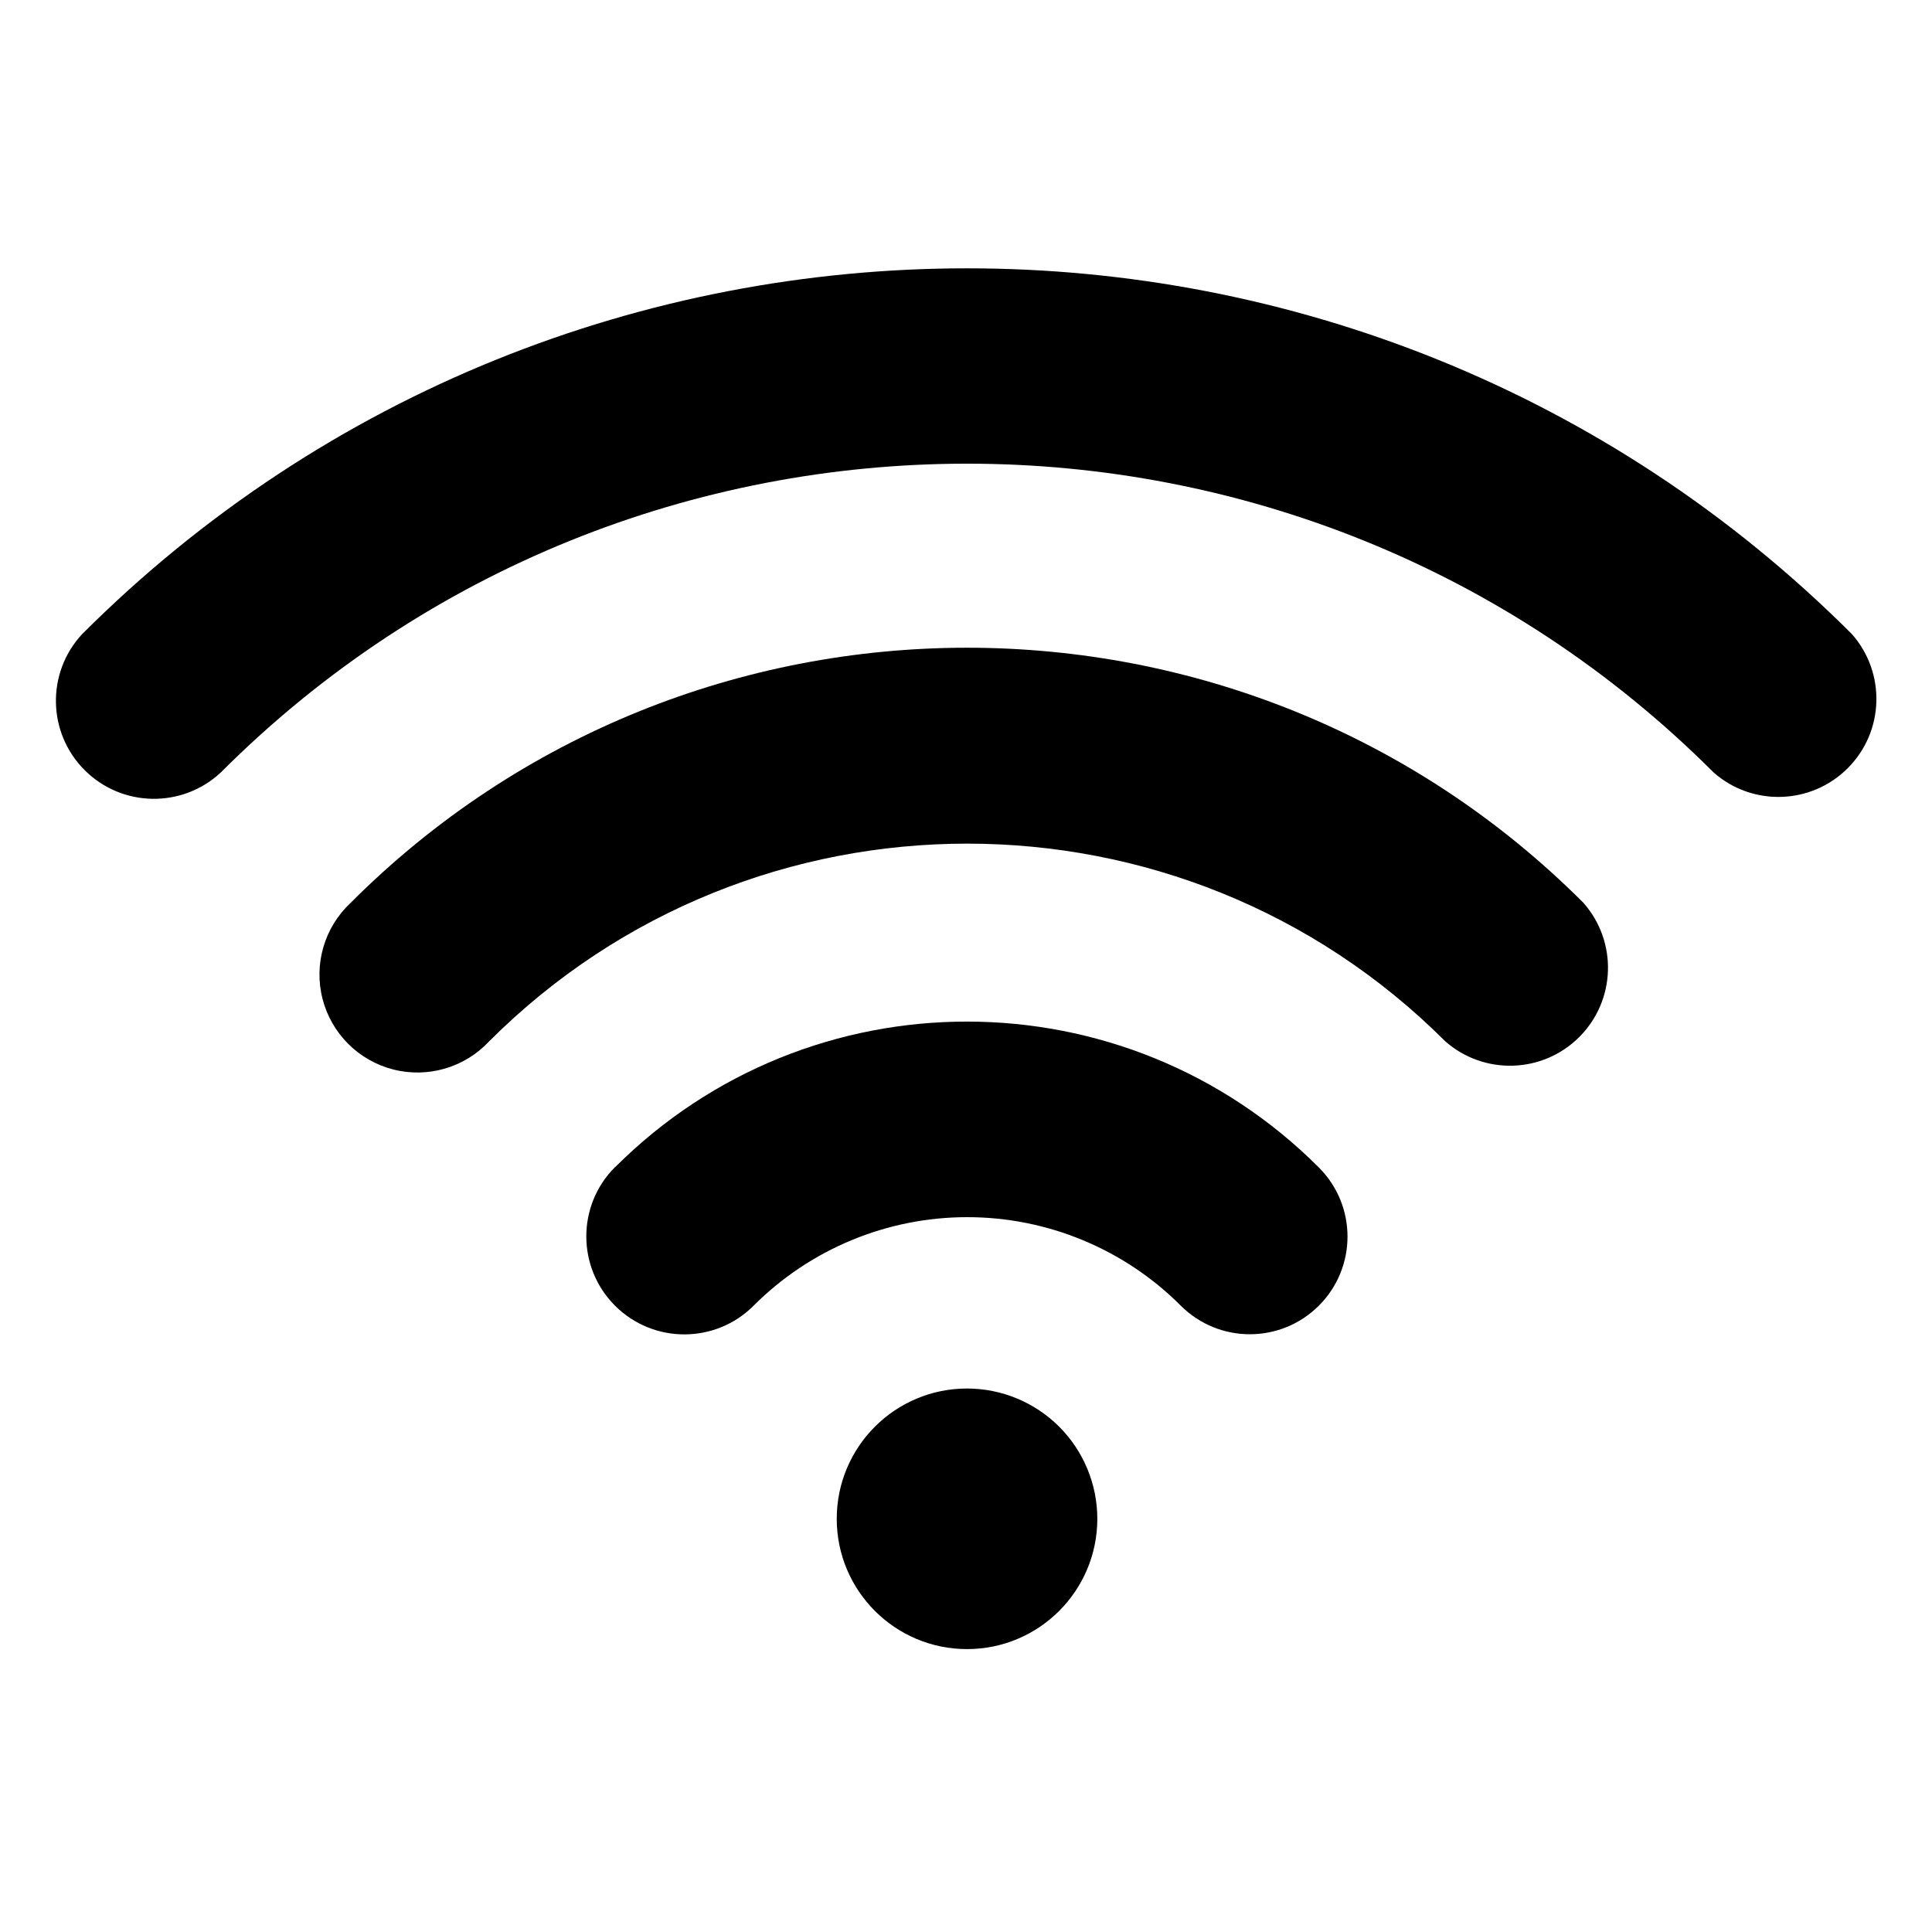 <svg xmlns="http://www.w3.org/2000/svg" width="72" height="72" viewBox="0 0 72 72">
  <g fill="#000000" transform="translate(2 10)">
    <path d="M11.068,23.645 C10.091,24.556 9.689,25.927 10.019,27.221 C10.349,28.515 11.36,29.525 12.654,29.856 C13.948,30.186 15.319,29.784 16.23,28.807 C26.052,18.984 42.038,18.984 51.861,28.807 C53.309,30.08 55.497,30.009 56.859,28.643 C58.22,27.278 58.286,25.09 57.009,23.645 C44.348,10.97 23.729,10.97 11.068,23.645 Z"/>
    <path d="M20.918 33.496C19.493 34.923 19.494 37.235 20.922 38.661 22.349 40.086 24.662 40.085 26.087 38.657 28.197 36.546 31.06 35.36 34.045 35.36 37.03 35.36 39.893 36.546 42.003 38.657 43.425 40.079 45.73 40.079 47.151 38.657 48.573 37.236 48.573 34.931 47.151 33.51 39.913 26.264 28.172 26.258 20.925 33.496L20.918 33.496zM38.894 46.602C38.894 49.283 36.72 51.457 34.038 51.457 31.357 51.457 29.183 49.283 29.183 46.602 29.183 43.92 31.357 41.746 34.038 41.746 35.326 41.746 36.561 42.258 37.472 43.168 38.382 44.079 38.894 45.314 38.894 46.602zM67.012 13.628C48.828-4.543 19.249-4.543 1.064 13.628-.277 15.067-.237 17.309 1.154 18.7 2.545 20.091 4.787 20.13 6.226 18.79 21.558 3.443 46.518 3.443 61.864 18.79 63.312 20.063 65.501 19.991 66.862 18.626 68.224 17.261 68.289 15.072 67.012 13.628z"/>
  </g>
</svg>
